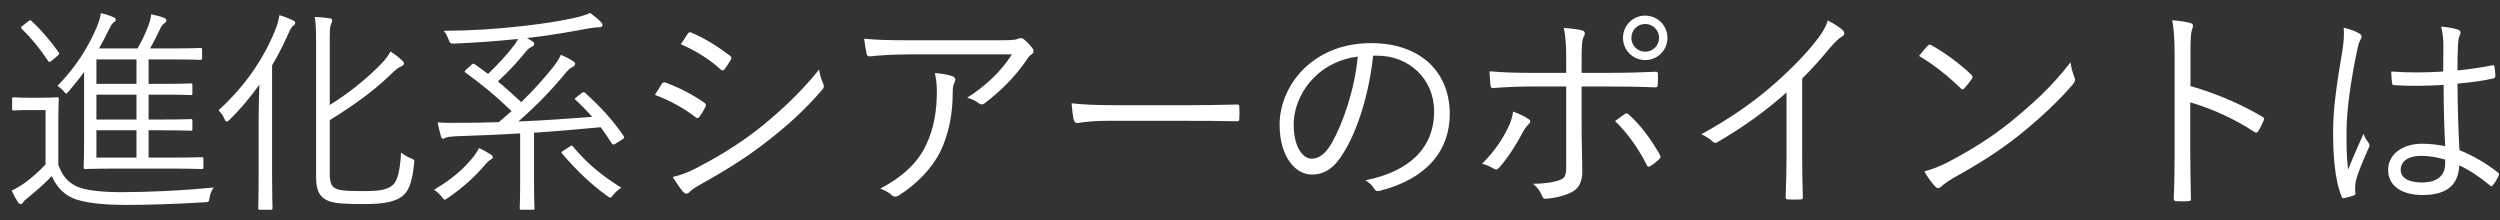 <svg width="159" height="14" viewBox="0 0 159 14" fill="none" xmlns="http://www.w3.org/2000/svg">
<rect x="0" y="0" width="159" height="14" fill="#333333" stroke="none"/>
<path d="M12.936 10.107V10.639C12.936 10.737 12.922 10.751 12.824 10.751C12.754 10.751 12.306 10.723 10.948 10.723H7.35C5.978 10.723 5.502 10.751 5.432 10.751C5.334 10.751 5.32 10.737 5.32 10.639C5.32 10.569 5.348 10.051 5.348 8.847V4.577C5.068 4.969 4.746 5.361 4.396 5.781C4.298 5.893 4.256 5.949 4.214 5.949C4.158 5.949 4.116 5.879 4.018 5.767C3.892 5.627 3.78 5.543 3.654 5.459C4.788 4.311 5.572 3.079 6.146 1.749C6.3 1.357 6.37 1.147 6.412 0.839C6.692 0.895 6.944 0.979 7.21 1.091C7.308 1.133 7.364 1.189 7.364 1.245C7.364 1.329 7.294 1.385 7.224 1.427C7.112 1.511 7.056 1.637 6.93 1.875C6.72 2.295 6.524 2.687 6.3 3.079H8.75C9.058 2.533 9.254 2.113 9.436 1.637C9.534 1.371 9.59 1.161 9.618 0.909C9.94 0.979 10.178 1.035 10.43 1.133C10.528 1.175 10.584 1.217 10.584 1.287C10.584 1.357 10.528 1.427 10.472 1.469C10.374 1.539 10.29 1.595 10.178 1.847C9.968 2.295 9.758 2.715 9.548 3.079H10.934C12.236 3.079 12.656 3.051 12.726 3.051C12.838 3.051 12.852 3.065 12.852 3.163V3.695C12.852 3.793 12.838 3.807 12.726 3.807C12.656 3.807 12.236 3.779 10.934 3.779H9.45V5.333H10.388C11.648 5.333 12.054 5.305 12.124 5.305C12.222 5.305 12.236 5.319 12.236 5.417V5.935C12.236 6.033 12.222 6.047 12.124 6.047C12.054 6.047 11.648 6.019 10.388 6.019H9.45V7.601H10.388C11.648 7.601 12.054 7.573 12.124 7.573C12.222 7.573 12.236 7.587 12.236 7.699V8.203C12.236 8.301 12.222 8.315 12.124 8.315C12.054 8.315 11.648 8.287 10.388 8.287H9.45V10.023H10.948C12.306 10.023 12.754 9.995 12.824 9.995C12.922 9.995 12.936 10.009 12.936 10.107ZM8.68 10.023V8.287H6.132V10.023H8.68ZM8.68 7.601V6.019H6.132V7.601H8.68ZM8.68 5.333V3.779H6.132V5.333H8.68ZM3.71 7.601V10.485C3.976 11.185 4.284 11.577 4.914 11.871C5.418 12.095 6.384 12.221 7.714 12.221C9.506 12.221 11.564 12.123 13.594 11.927C13.454 12.109 13.37 12.319 13.328 12.557C13.286 12.851 13.286 12.851 13.006 12.865C11.186 12.977 9.464 13.033 8.036 13.033C6.51 13.033 5.264 12.893 4.592 12.585C3.948 12.277 3.598 11.843 3.29 11.199C2.842 11.675 2.324 12.123 1.778 12.571C1.61 12.697 1.512 12.795 1.484 12.851C1.428 12.949 1.372 12.977 1.316 12.977C1.26 12.977 1.204 12.949 1.148 12.865C1.008 12.655 0.868 12.403 0.742 12.123C1.106 11.941 1.316 11.815 1.61 11.605C2.016 11.311 2.506 10.877 2.898 10.457V6.999H1.862C1.12 6.999 0.952 7.027 0.882 7.027C0.784 7.027 0.77 7.013 0.77 6.915V6.299C0.77 6.201 0.784 6.187 0.882 6.187C0.952 6.187 1.12 6.215 1.862 6.215H2.618C3.332 6.215 3.542 6.187 3.626 6.187C3.724 6.187 3.738 6.201 3.738 6.299C3.738 6.369 3.71 6.733 3.71 7.601ZM1.456 1.623L1.792 1.357C1.918 1.273 1.932 1.259 2.016 1.343C2.632 1.917 3.178 2.561 3.724 3.317C3.78 3.401 3.794 3.443 3.668 3.541L3.304 3.849C3.164 3.961 3.122 3.975 3.052 3.863C2.52 3.065 1.974 2.407 1.4 1.847C1.316 1.763 1.302 1.735 1.456 1.623ZM20.972 7.643V11.003C20.972 11.675 21.084 11.927 21.518 12.053C21.868 12.151 22.4 12.151 23.268 12.151C24.122 12.151 24.626 12.067 24.976 11.773C25.256 11.535 25.438 10.961 25.508 9.701C25.676 9.841 25.886 9.967 26.124 10.065C26.376 10.163 26.362 10.177 26.334 10.429C26.208 11.605 25.998 12.193 25.536 12.515C25.06 12.865 24.262 12.977 23.24 12.977C22.12 12.977 21.406 12.963 20.93 12.795C20.44 12.613 20.104 12.249 20.104 11.325V2.645C20.104 1.931 20.09 1.511 20.02 1.077C20.384 1.091 20.664 1.119 20.944 1.161C21.07 1.175 21.126 1.217 21.126 1.287C21.126 1.385 21.098 1.441 21.056 1.539C20.986 1.679 20.972 1.875 20.972 2.603V6.677C22.12 5.963 23.24 5.095 24.29 4.017C24.486 3.807 24.71 3.527 24.836 3.275C25.102 3.443 25.368 3.653 25.564 3.835C25.662 3.919 25.69 3.975 25.69 4.045C25.69 4.129 25.592 4.199 25.48 4.241C25.312 4.297 25.088 4.507 24.752 4.829C23.744 5.795 22.526 6.677 20.972 7.643ZM16.45 11.059V7.517C16.45 6.957 16.478 6.103 16.492 5.389C15.932 6.173 15.316 6.915 14.63 7.587C14.546 7.671 14.476 7.727 14.434 7.727C14.364 7.727 14.322 7.671 14.266 7.545C14.168 7.321 14.042 7.153 13.902 7.013C15.554 5.501 16.758 3.779 17.514 1.889C17.654 1.539 17.738 1.217 17.766 0.965C18.116 1.063 18.354 1.161 18.62 1.287C18.732 1.343 18.774 1.385 18.774 1.455C18.774 1.525 18.732 1.581 18.648 1.637C18.55 1.707 18.466 1.847 18.326 2.169C18.032 2.827 17.696 3.499 17.304 4.157V11.059C17.304 12.529 17.332 13.159 17.332 13.229C17.332 13.327 17.318 13.341 17.22 13.341H16.548C16.436 13.341 16.422 13.327 16.422 13.229C16.422 13.159 16.45 12.529 16.45 11.059ZM36.708 6.145L36.974 5.935C37.114 5.837 37.142 5.851 37.212 5.907C38.234 6.817 39.088 7.783 39.662 8.651C39.718 8.749 39.718 8.777 39.592 8.861L39.144 9.141C38.99 9.225 38.962 9.211 38.892 9.099C38.668 8.749 38.444 8.413 38.206 8.091C36.876 8.217 35.448 8.343 33.964 8.441V11.241C33.964 12.725 33.992 13.159 33.992 13.229C33.992 13.327 33.978 13.341 33.88 13.341H33.166C33.068 13.341 33.054 13.327 33.054 13.229C33.054 13.159 33.082 12.725 33.082 11.241V8.483C31.724 8.567 30.352 8.623 29.008 8.665C28.7 8.679 28.462 8.707 28.378 8.749C28.322 8.777 28.238 8.819 28.168 8.819C28.112 8.819 28.07 8.763 28.042 8.665C27.958 8.371 27.888 8.063 27.832 7.783C28.406 7.825 28.868 7.811 29.274 7.811C30.044 7.811 30.87 7.797 31.724 7.769L32.536 7.069C31.556 6.117 30.772 5.473 29.61 4.619C29.526 4.563 29.526 4.549 29.652 4.423L29.974 4.129C30.072 4.031 30.114 4.031 30.198 4.087C30.492 4.297 30.772 4.493 31.038 4.703C31.71 4.059 32.284 3.429 32.718 2.855C32.788 2.757 32.872 2.631 32.956 2.477C31.444 2.631 30.212 2.715 28.91 2.771C28.644 2.771 28.63 2.771 28.532 2.519C28.448 2.295 28.35 2.113 28.224 1.959C30.002 1.945 31.458 1.861 33.292 1.651C34.678 1.497 35.714 1.315 36.498 1.147C37.002 1.035 37.324 0.923 37.534 0.825C37.772 0.993 37.996 1.175 38.192 1.371C38.276 1.455 38.318 1.525 38.318 1.595C38.318 1.679 38.234 1.735 38.122 1.735C37.982 1.735 37.786 1.749 37.534 1.791C36.372 2.001 35.126 2.239 33.516 2.421C33.628 2.477 33.726 2.547 33.824 2.603C33.95 2.687 33.978 2.743 33.978 2.785C33.978 2.883 33.922 2.925 33.81 2.981C33.684 3.037 33.6 3.107 33.488 3.233C32.9 3.947 32.368 4.535 31.668 5.179C32.158 5.585 32.634 6.019 33.152 6.495C33.964 5.711 34.594 4.997 35.21 4.227C35.364 4.031 35.56 3.737 35.672 3.485C35.938 3.597 36.218 3.737 36.428 3.877C36.554 3.961 36.582 4.003 36.582 4.059C36.582 4.143 36.512 4.213 36.4 4.269C36.288 4.325 36.19 4.395 36.05 4.549C35.07 5.739 34.174 6.663 32.97 7.727C34.678 7.657 36.372 7.531 37.66 7.433C37.338 7.055 36.988 6.705 36.61 6.355C36.526 6.285 36.54 6.271 36.708 6.145ZM31.346 10.009C31.346 10.065 31.276 10.121 31.192 10.163C31.08 10.219 30.982 10.331 30.786 10.555C30.184 11.241 29.526 11.871 28.49 12.585C28.392 12.655 28.336 12.697 28.294 12.697C28.224 12.697 28.182 12.627 28.084 12.501C27.958 12.347 27.748 12.151 27.608 12.067C28.854 11.325 29.47 10.723 29.974 10.135C30.184 9.897 30.38 9.603 30.464 9.421C30.758 9.547 30.996 9.687 31.192 9.813C31.318 9.897 31.346 9.939 31.346 10.009ZM35.868 9.561L36.232 9.323C36.344 9.239 36.372 9.239 36.442 9.323C37.338 10.387 38.234 11.143 39.522 11.941C39.34 12.039 39.158 12.207 39.004 12.389C38.906 12.515 38.864 12.571 38.822 12.571C38.766 12.571 38.71 12.529 38.612 12.459C37.59 11.717 36.666 10.849 35.742 9.757C35.686 9.687 35.7 9.659 35.868 9.561ZM41.65 6.033C41.832 5.767 41.986 5.487 42.084 5.347C42.14 5.249 42.21 5.221 42.322 5.249C43.232 5.585 44.03 6.005 44.786 6.523C44.926 6.621 44.912 6.705 44.856 6.817C44.758 7.013 44.618 7.251 44.492 7.419C44.408 7.531 44.338 7.545 44.226 7.447C43.456 6.845 42.574 6.383 41.65 6.033ZM43.302 2.813C43.442 2.617 43.596 2.351 43.736 2.155C43.82 2.029 43.862 2.029 43.988 2.085C44.856 2.449 45.668 2.967 46.424 3.541C46.55 3.639 46.536 3.695 46.466 3.821C46.354 4.003 46.2 4.269 46.06 4.423C45.976 4.521 45.92 4.493 45.808 4.395C45.122 3.765 44.212 3.205 43.302 2.813ZM42.784 11.255C43.274 11.143 43.708 10.989 44.254 10.709C45.542 10.037 46.788 9.309 48.104 8.301C49.308 7.363 50.834 6.005 52.094 4.423C52.15 4.787 52.22 5.011 52.36 5.333C52.43 5.473 52.402 5.585 52.29 5.711C51.114 7.083 49.896 8.147 48.594 9.141C47.348 10.107 45.976 10.933 44.506 11.759C44.198 11.927 43.974 12.081 43.834 12.235C43.708 12.361 43.568 12.333 43.442 12.193C43.26 11.983 42.994 11.591 42.784 11.255ZM64.358 3.457H57.96C56.854 3.457 56.028 3.513 55.356 3.583C55.202 3.597 55.146 3.541 55.118 3.429C55.062 3.191 54.992 2.757 54.964 2.463C55.818 2.547 56.644 2.561 57.848 2.561H63.672C64.456 2.561 64.596 2.519 64.722 2.477C64.792 2.449 64.876 2.421 64.932 2.421C65.002 2.421 65.072 2.463 65.142 2.519C65.338 2.687 65.506 2.855 65.66 3.065C65.772 3.205 65.758 3.359 65.59 3.471C65.464 3.541 65.366 3.695 65.282 3.821C64.638 4.787 63.686 5.767 62.608 6.579C62.496 6.663 62.356 6.663 62.244 6.565C62.034 6.397 61.81 6.299 61.516 6.215C62.72 5.445 63.686 4.521 64.358 3.457ZM55.986 11.997C57.358 11.283 58.352 10.373 58.884 9.253C59.402 8.175 59.584 7.055 59.584 5.809C59.584 5.347 59.542 5.025 59.458 4.647C59.864 4.675 60.298 4.745 60.564 4.843C60.788 4.927 60.788 5.081 60.704 5.249C60.634 5.375 60.592 5.543 60.592 5.935C60.592 7.125 60.368 8.511 59.794 9.659C59.248 10.751 58.268 11.731 57.162 12.431C57.022 12.515 56.868 12.543 56.742 12.431C56.546 12.249 56.294 12.109 55.986 11.997ZM75.586 7.685H70.42C69.202 7.685 68.614 7.825 68.53 7.825C68.404 7.825 68.334 7.769 68.292 7.629C68.236 7.391 68.18 6.943 68.152 6.565C69.006 6.677 70.084 6.691 71.246 6.691H75.544C76.51 6.691 77.546 6.677 78.61 6.649C78.778 6.635 78.82 6.663 78.82 6.817C78.834 7.027 78.834 7.321 78.82 7.545C78.82 7.699 78.778 7.727 78.61 7.713C77.56 7.685 76.524 7.685 75.586 7.685ZM87.598 3.541H87.332C87.08 5.907 86.366 8.231 85.484 9.659C84.882 10.681 84.252 11.101 83.426 11.101C82.376 11.101 81.382 9.953 81.382 7.923C81.382 6.635 81.97 5.263 83.006 4.297C84.042 3.331 85.442 2.743 87.206 2.743C90.342 2.743 92.204 4.577 92.204 7.251C92.204 9.533 90.79 11.367 87.752 12.137C87.584 12.179 87.486 12.151 87.388 11.983C87.304 11.843 87.122 11.633 86.842 11.465C89.614 10.919 91.21 9.421 91.21 7.083C91.21 5.011 89.6 3.541 87.598 3.541ZM86.352 3.597C85.26 3.737 84.294 4.213 83.622 4.885C82.684 5.809 82.278 6.957 82.278 7.909C82.278 9.435 82.908 10.093 83.412 10.093C83.888 10.093 84.308 9.785 84.714 9.071C85.428 7.811 86.17 5.641 86.352 3.597ZM99.61 4.633V3.709C99.61 2.925 99.568 2.239 99.456 1.777C99.89 1.805 100.366 1.861 100.618 1.931C100.814 1.987 100.842 2.141 100.73 2.323C100.618 2.505 100.59 2.953 100.59 3.779V4.633H102.41C103.418 4.633 104.454 4.605 105.28 4.563C105.406 4.549 105.448 4.605 105.448 4.731C105.448 4.927 105.448 5.165 105.434 5.361C105.434 5.501 105.406 5.557 105.266 5.557C104.356 5.515 103.264 5.501 102.368 5.501H100.59V7.937C100.59 9.127 100.632 10.051 100.632 10.947C100.632 11.549 100.422 11.997 99.932 12.235C99.428 12.487 98.77 12.613 98.322 12.641C98.21 12.655 98.126 12.599 98.084 12.473C97.958 12.165 97.776 11.913 97.496 11.689C98.21 11.689 98.84 11.591 99.232 11.437C99.526 11.325 99.61 11.143 99.61 10.625V5.501H97.37C96.586 5.501 95.718 5.543 94.976 5.599C94.85 5.613 94.808 5.543 94.794 5.403C94.78 5.235 94.738 4.801 94.738 4.535C95.732 4.619 96.572 4.633 97.342 4.633H99.61ZM96.236 7.097C96.586 7.223 96.894 7.363 97.174 7.545C97.398 7.685 97.356 7.769 97.188 7.937C97.09 8.035 96.978 8.161 96.81 8.483C96.474 9.127 95.942 9.981 95.368 10.639C95.242 10.779 95.158 10.821 94.99 10.723C94.766 10.583 94.514 10.471 94.262 10.415C95.088 9.589 95.564 8.833 95.914 8.119C96.068 7.811 96.18 7.475 96.236 7.097ZM102.718 7.699C102.942 7.531 103.138 7.391 103.334 7.251C103.432 7.181 103.502 7.209 103.6 7.293C104.342 7.951 104.986 8.833 105.56 9.827C105.644 9.981 105.616 10.037 105.504 10.149C105.364 10.275 105.154 10.443 104.972 10.555C104.86 10.625 104.79 10.625 104.734 10.499C104.258 9.533 103.558 8.511 102.718 7.699ZM104.636 0.993C105.42 0.993 106.05 1.623 106.05 2.407C106.05 3.191 105.42 3.821 104.636 3.821C103.852 3.821 103.222 3.191 103.222 2.407C103.222 1.623 103.852 0.993 104.636 0.993ZM104.636 1.525C104.146 1.525 103.754 1.917 103.754 2.407C103.754 2.897 104.146 3.289 104.636 3.289C105.126 3.289 105.518 2.897 105.518 2.407C105.518 1.917 105.126 1.525 104.636 1.525ZM114.618 4.997V9.981C114.618 10.821 114.632 11.619 114.66 12.515C114.674 12.641 114.632 12.683 114.52 12.683C114.268 12.697 113.96 12.697 113.708 12.683C113.596 12.683 113.568 12.641 113.568 12.515C113.596 11.675 113.624 10.835 113.624 10.023V5.879C112.154 7.181 110.782 8.133 109.228 9.043C109.102 9.113 109.004 9.085 108.906 8.987C108.724 8.805 108.472 8.665 108.206 8.539C109.942 7.587 111.398 6.579 112.56 5.585C113.624 4.675 114.618 3.681 115.276 2.883C115.864 2.169 116.116 1.749 116.242 1.301C116.62 1.497 116.998 1.721 117.208 1.931C117.348 2.071 117.32 2.239 117.152 2.323C116.984 2.407 116.718 2.659 116.368 3.065C115.78 3.779 115.276 4.339 114.618 4.997ZM122.052 3.555C122.234 3.331 122.444 3.079 122.598 2.911C122.696 2.813 122.766 2.827 122.85 2.883C123.634 3.317 124.558 3.975 125.37 4.745C125.468 4.843 125.482 4.899 125.412 5.011C125.3 5.179 125.048 5.501 124.936 5.613C124.852 5.711 124.81 5.725 124.712 5.627C123.886 4.815 122.962 4.101 122.052 3.555ZM122.388 10.905C122.934 10.751 123.354 10.583 123.858 10.331C125.37 9.533 126.602 8.777 127.904 7.727C129.318 6.565 130.48 5.529 131.684 3.961C131.74 4.353 131.824 4.619 131.922 4.885C132.006 5.067 131.992 5.179 131.824 5.375C130.886 6.481 129.654 7.601 128.422 8.595C127.232 9.547 125.832 10.443 124.222 11.325C123.844 11.549 123.578 11.759 123.452 11.871C123.312 11.997 123.2 11.997 123.074 11.857C122.864 11.633 122.612 11.297 122.388 10.905ZM139.314 3.443V5.473C140.924 5.935 142.478 6.593 143.878 7.419C143.99 7.475 144.018 7.545 143.976 7.643C143.878 7.895 143.752 8.147 143.64 8.329C143.556 8.441 143.5 8.469 143.374 8.385C142.072 7.531 140.574 6.873 139.3 6.509V9.757C139.3 10.611 139.328 11.703 139.342 12.613C139.356 12.753 139.314 12.795 139.16 12.795C138.95 12.809 138.67 12.809 138.446 12.795C138.292 12.795 138.25 12.753 138.25 12.599C138.292 11.703 138.306 10.611 138.306 9.757V3.527C138.306 2.477 138.25 1.763 138.152 1.287C138.642 1.329 139.062 1.385 139.314 1.469C139.538 1.525 139.482 1.679 139.412 1.889C139.328 2.127 139.314 2.547 139.314 3.443ZM155.512 9.295C155.456 8.133 155.414 6.845 155.414 5.403C154.42 5.459 153.398 5.487 152.292 5.417C152.208 5.417 152.152 5.403 152.138 5.291C152.11 5.095 152.082 4.801 152.082 4.549C153.244 4.633 154.364 4.619 155.386 4.549C155.386 4.031 155.4 3.499 155.4 2.939C155.4 2.547 155.372 2.169 155.26 1.693C155.722 1.735 156.044 1.791 156.338 1.889C156.436 1.931 156.492 1.987 156.492 2.057C156.492 2.127 156.478 2.169 156.436 2.253C156.366 2.379 156.338 2.659 156.324 2.925C156.296 3.415 156.296 3.905 156.296 4.479C157.024 4.409 157.78 4.297 158.508 4.157C158.62 4.129 158.634 4.157 158.648 4.255C158.676 4.409 158.704 4.647 158.704 4.815C158.704 4.913 158.662 4.969 158.606 4.983C157.892 5.151 157.052 5.249 156.296 5.319C156.31 6.957 156.352 8.287 156.422 9.547C157.332 9.925 158.158 10.401 158.886 10.989C158.956 11.045 158.956 11.073 158.914 11.171C158.83 11.367 158.69 11.605 158.536 11.787C158.48 11.871 158.424 11.857 158.368 11.801C157.752 11.283 157.136 10.863 156.408 10.513C156.352 11.745 155.652 12.403 154.07 12.403C152.754 12.403 151.886 11.829 151.886 10.807C151.886 9.771 152.852 9.141 154.042 9.141C154.49 9.141 155.064 9.197 155.512 9.295ZM155.512 10.415V10.149C154.98 9.995 154.476 9.911 153.986 9.911C153.202 9.911 152.684 10.233 152.684 10.807C152.684 11.311 153.188 11.605 154.028 11.605C155.022 11.605 155.512 11.157 155.512 10.415ZM149.058 1.763C149.408 1.833 149.856 2.001 150.052 2.127C150.22 2.239 150.234 2.351 150.136 2.505C150.052 2.645 149.982 2.855 149.912 3.205C149.492 5.221 149.24 7.069 149.24 8.371C149.24 9.169 149.226 9.897 149.338 10.793C149.632 10.037 149.954 9.337 150.318 8.511C150.416 8.777 150.528 8.931 150.64 9.085C150.724 9.211 150.71 9.281 150.654 9.393C150.178 10.457 149.87 11.241 149.814 11.605C149.786 11.857 149.772 12.067 149.8 12.235C149.828 12.333 149.8 12.375 149.73 12.417C149.562 12.487 149.31 12.557 149.1 12.599C149.002 12.627 148.96 12.599 148.918 12.487C148.456 11.311 148.386 9.687 148.386 8.399C148.386 6.859 148.624 5.291 148.988 3.149C149.058 2.687 149.1 2.155 149.058 1.763Z" fill="white"/>
</svg>
